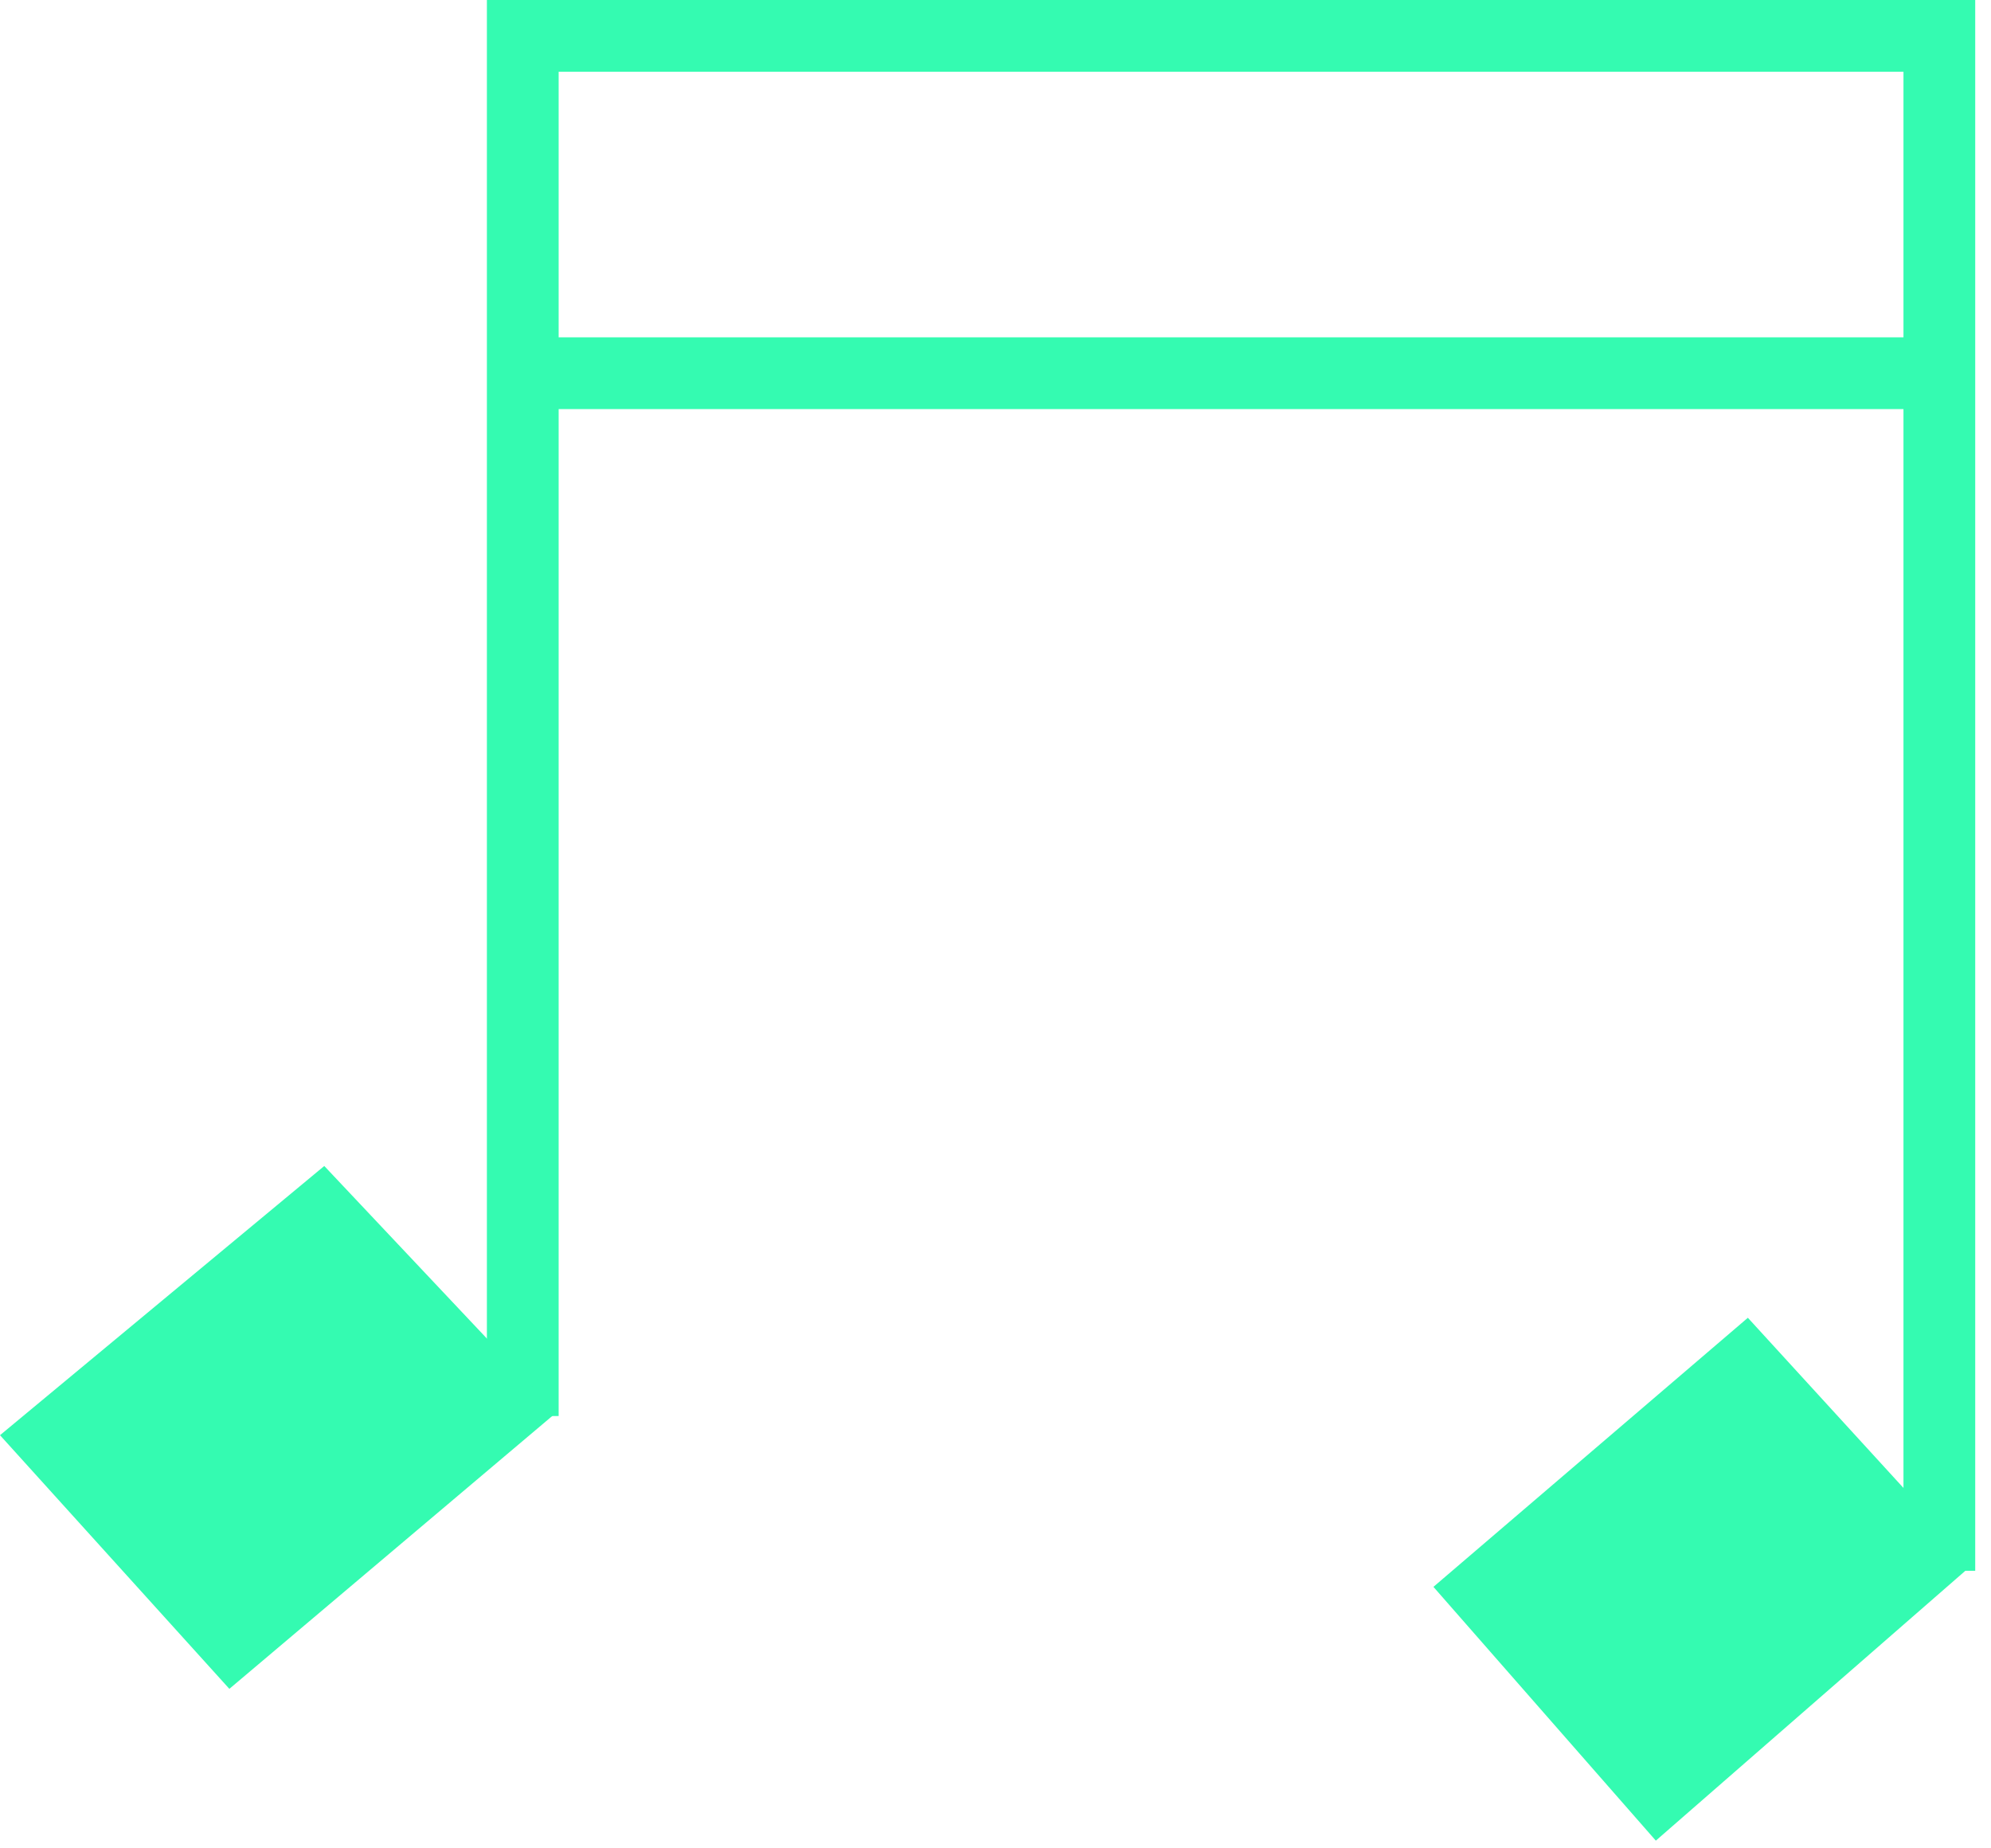 <svg width="111" height="103" viewBox="0 0 111 103" fill="none" xmlns="http://www.w3.org/2000/svg">
<path d="M29.145 20.803H108.12" stroke="#34FBB1" stroke-width="4" stroke-miterlimit="10"/>
<path d="M29.145 78.93V2H108.12V87.556" stroke="#34FBB1" stroke-width="4" stroke-miterlimit="10"/>
<path d="M110 87.181L92.314 102.598L79.915 88.452L97.445 73.453L110 87.181Z" fill="#34FBB1"/>
<path d="M31.026 78.728L12.787 94.137L0 79.998L18.078 64.992L31.026 78.728Z" fill="#34FBB1"/>
</svg>
